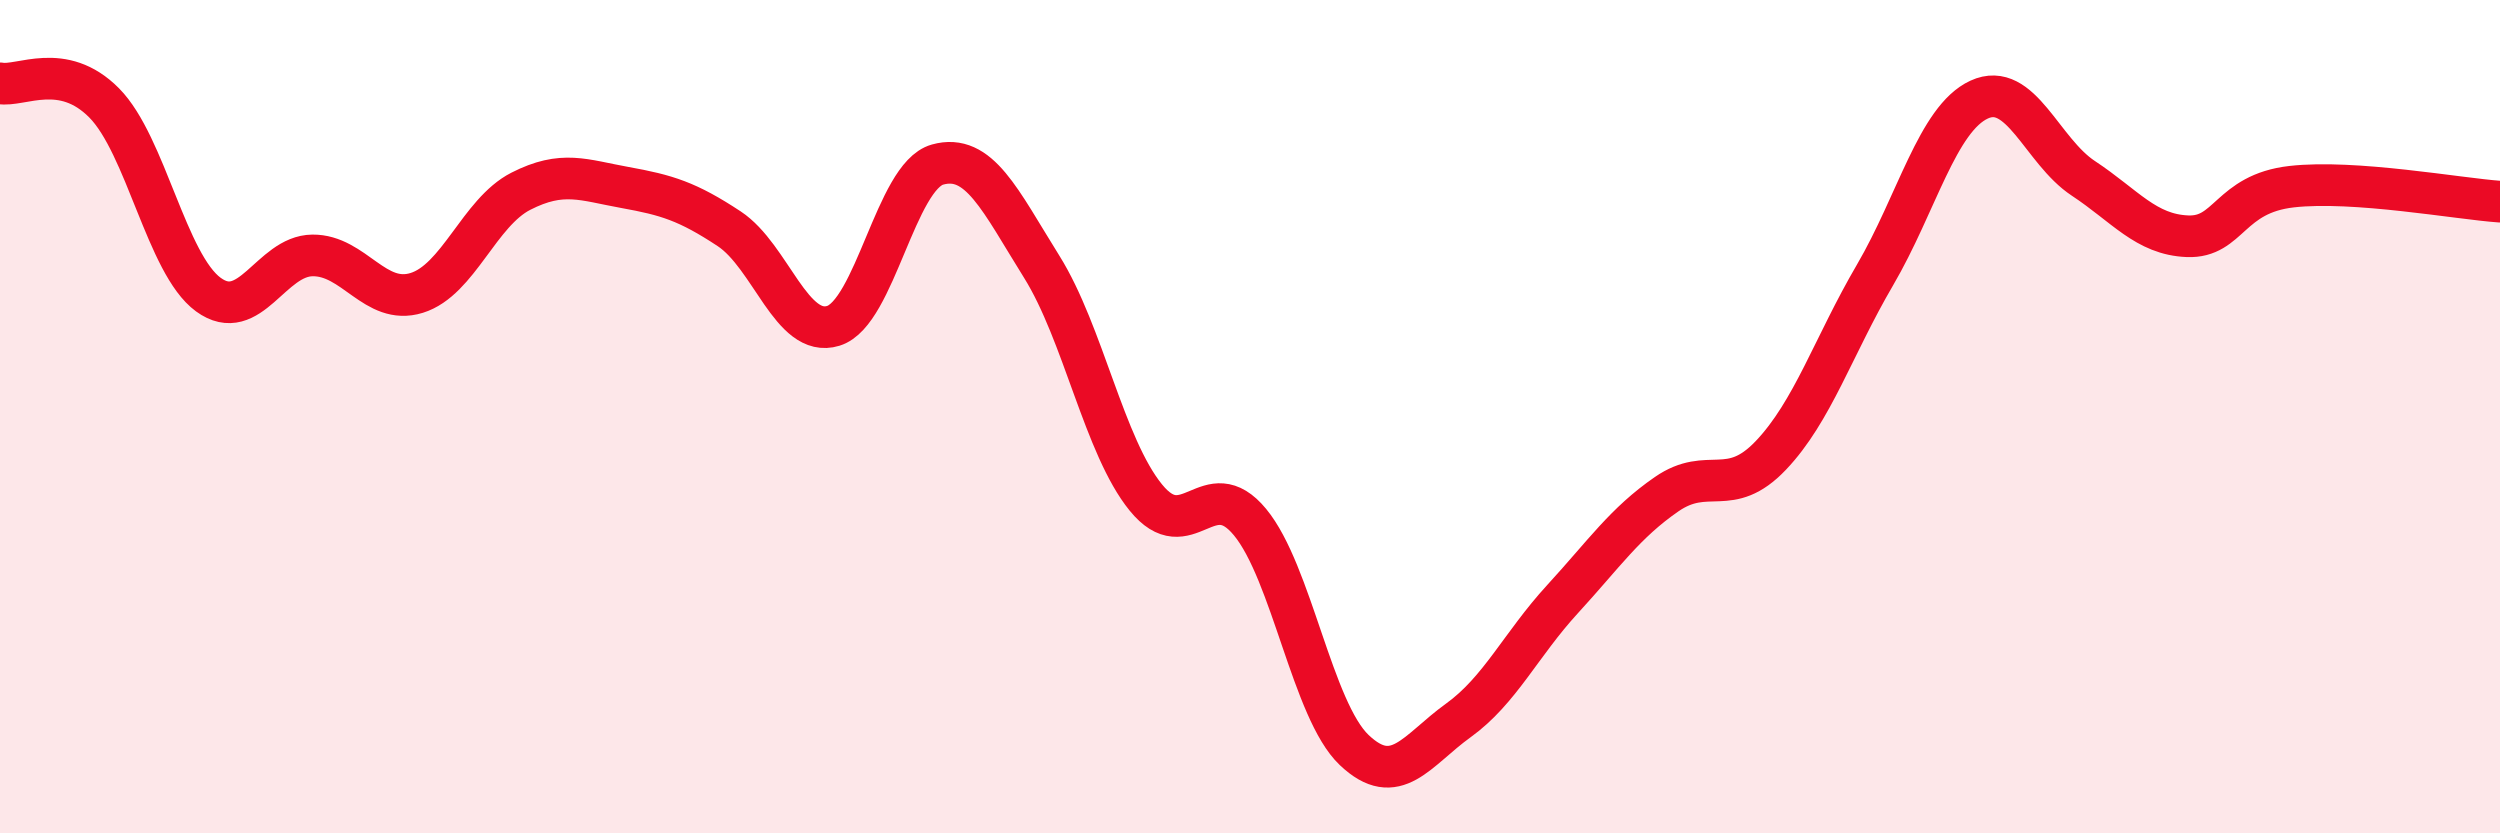 
    <svg width="60" height="20" viewBox="0 0 60 20" xmlns="http://www.w3.org/2000/svg">
      <path
        d="M 0,2 C 0.5,2.09 1.5,1.46 2.5,2.47 C 3.5,3.48 4,6.34 5,7.07 C 6,7.8 6.5,6.14 7.5,6.13 C 8.5,6.12 9,7.34 10,7.03 C 11,6.72 11.5,5.1 12.5,4.59 C 13.5,4.08 14,4.32 15,4.5 C 16,4.68 16.5,4.83 17.5,5.49 C 18.5,6.15 19,8.13 20,7.82 C 21,7.51 21.5,4.23 22.5,3.95 C 23.5,3.67 24,4.8 25,6.4 C 26,8 26.5,10.71 27.5,11.94 C 28.5,13.17 29,11.32 30,12.53 C 31,13.74 31.5,17.05 32.5,18 C 33.5,18.95 34,18.01 35,17.29 C 36,16.57 36.5,15.47 37.5,14.38 C 38.5,13.29 39,12.55 40,11.86 C 41,11.17 41.5,11.98 42.5,10.93 C 43.5,9.88 44,8.31 45,6.6 C 46,4.89 46.5,2.85 47.5,2.39 C 48.5,1.93 49,3.62 50,4.28 C 51,4.94 51.5,5.63 52.5,5.67 C 53.5,5.71 53.5,4.65 55,4.48 C 56.5,4.31 59,4.77 60,4.84L60 20L0 20Z"
        fill="#EB0A25"
        opacity="0.1"
        stroke-linecap="round"
        stroke-linejoin="round"
      />
      <path
        d="M 0,2 C 0.5,2.09 1.5,1.46 2.5,2.47 C 3.5,3.48 4,6.34 5,7.07 C 6,7.8 6.5,6.14 7.5,6.13 C 8.5,6.12 9,7.34 10,7.03 C 11,6.72 11.5,5.1 12.5,4.59 C 13.5,4.08 14,4.32 15,4.5 C 16,4.68 16.5,4.83 17.5,5.49 C 18.5,6.15 19,8.13 20,7.82 C 21,7.51 21.5,4.23 22.5,3.95 C 23.5,3.67 24,4.8 25,6.4 C 26,8 26.5,10.71 27.5,11.94 C 28.5,13.17 29,11.32 30,12.53 C 31,13.74 31.5,17.05 32.5,18 C 33.5,18.95 34,18.01 35,17.29 C 36,16.57 36.5,15.47 37.5,14.38 C 38.5,13.29 39,12.55 40,11.86 C 41,11.17 41.5,11.98 42.5,10.93 C 43.5,9.88 44,8.31 45,6.6 C 46,4.89 46.5,2.85 47.5,2.39 C 48.5,1.93 49,3.62 50,4.28 C 51,4.94 51.5,5.63 52.5,5.67 C 53.5,5.71 53.5,4.65 55,4.48 C 56.5,4.31 59,4.77 60,4.84"
        stroke="#EB0A25"
        stroke-width="1"
        fill="none"
        stroke-linecap="round"
        stroke-linejoin="round"
      />
    </svg>
  